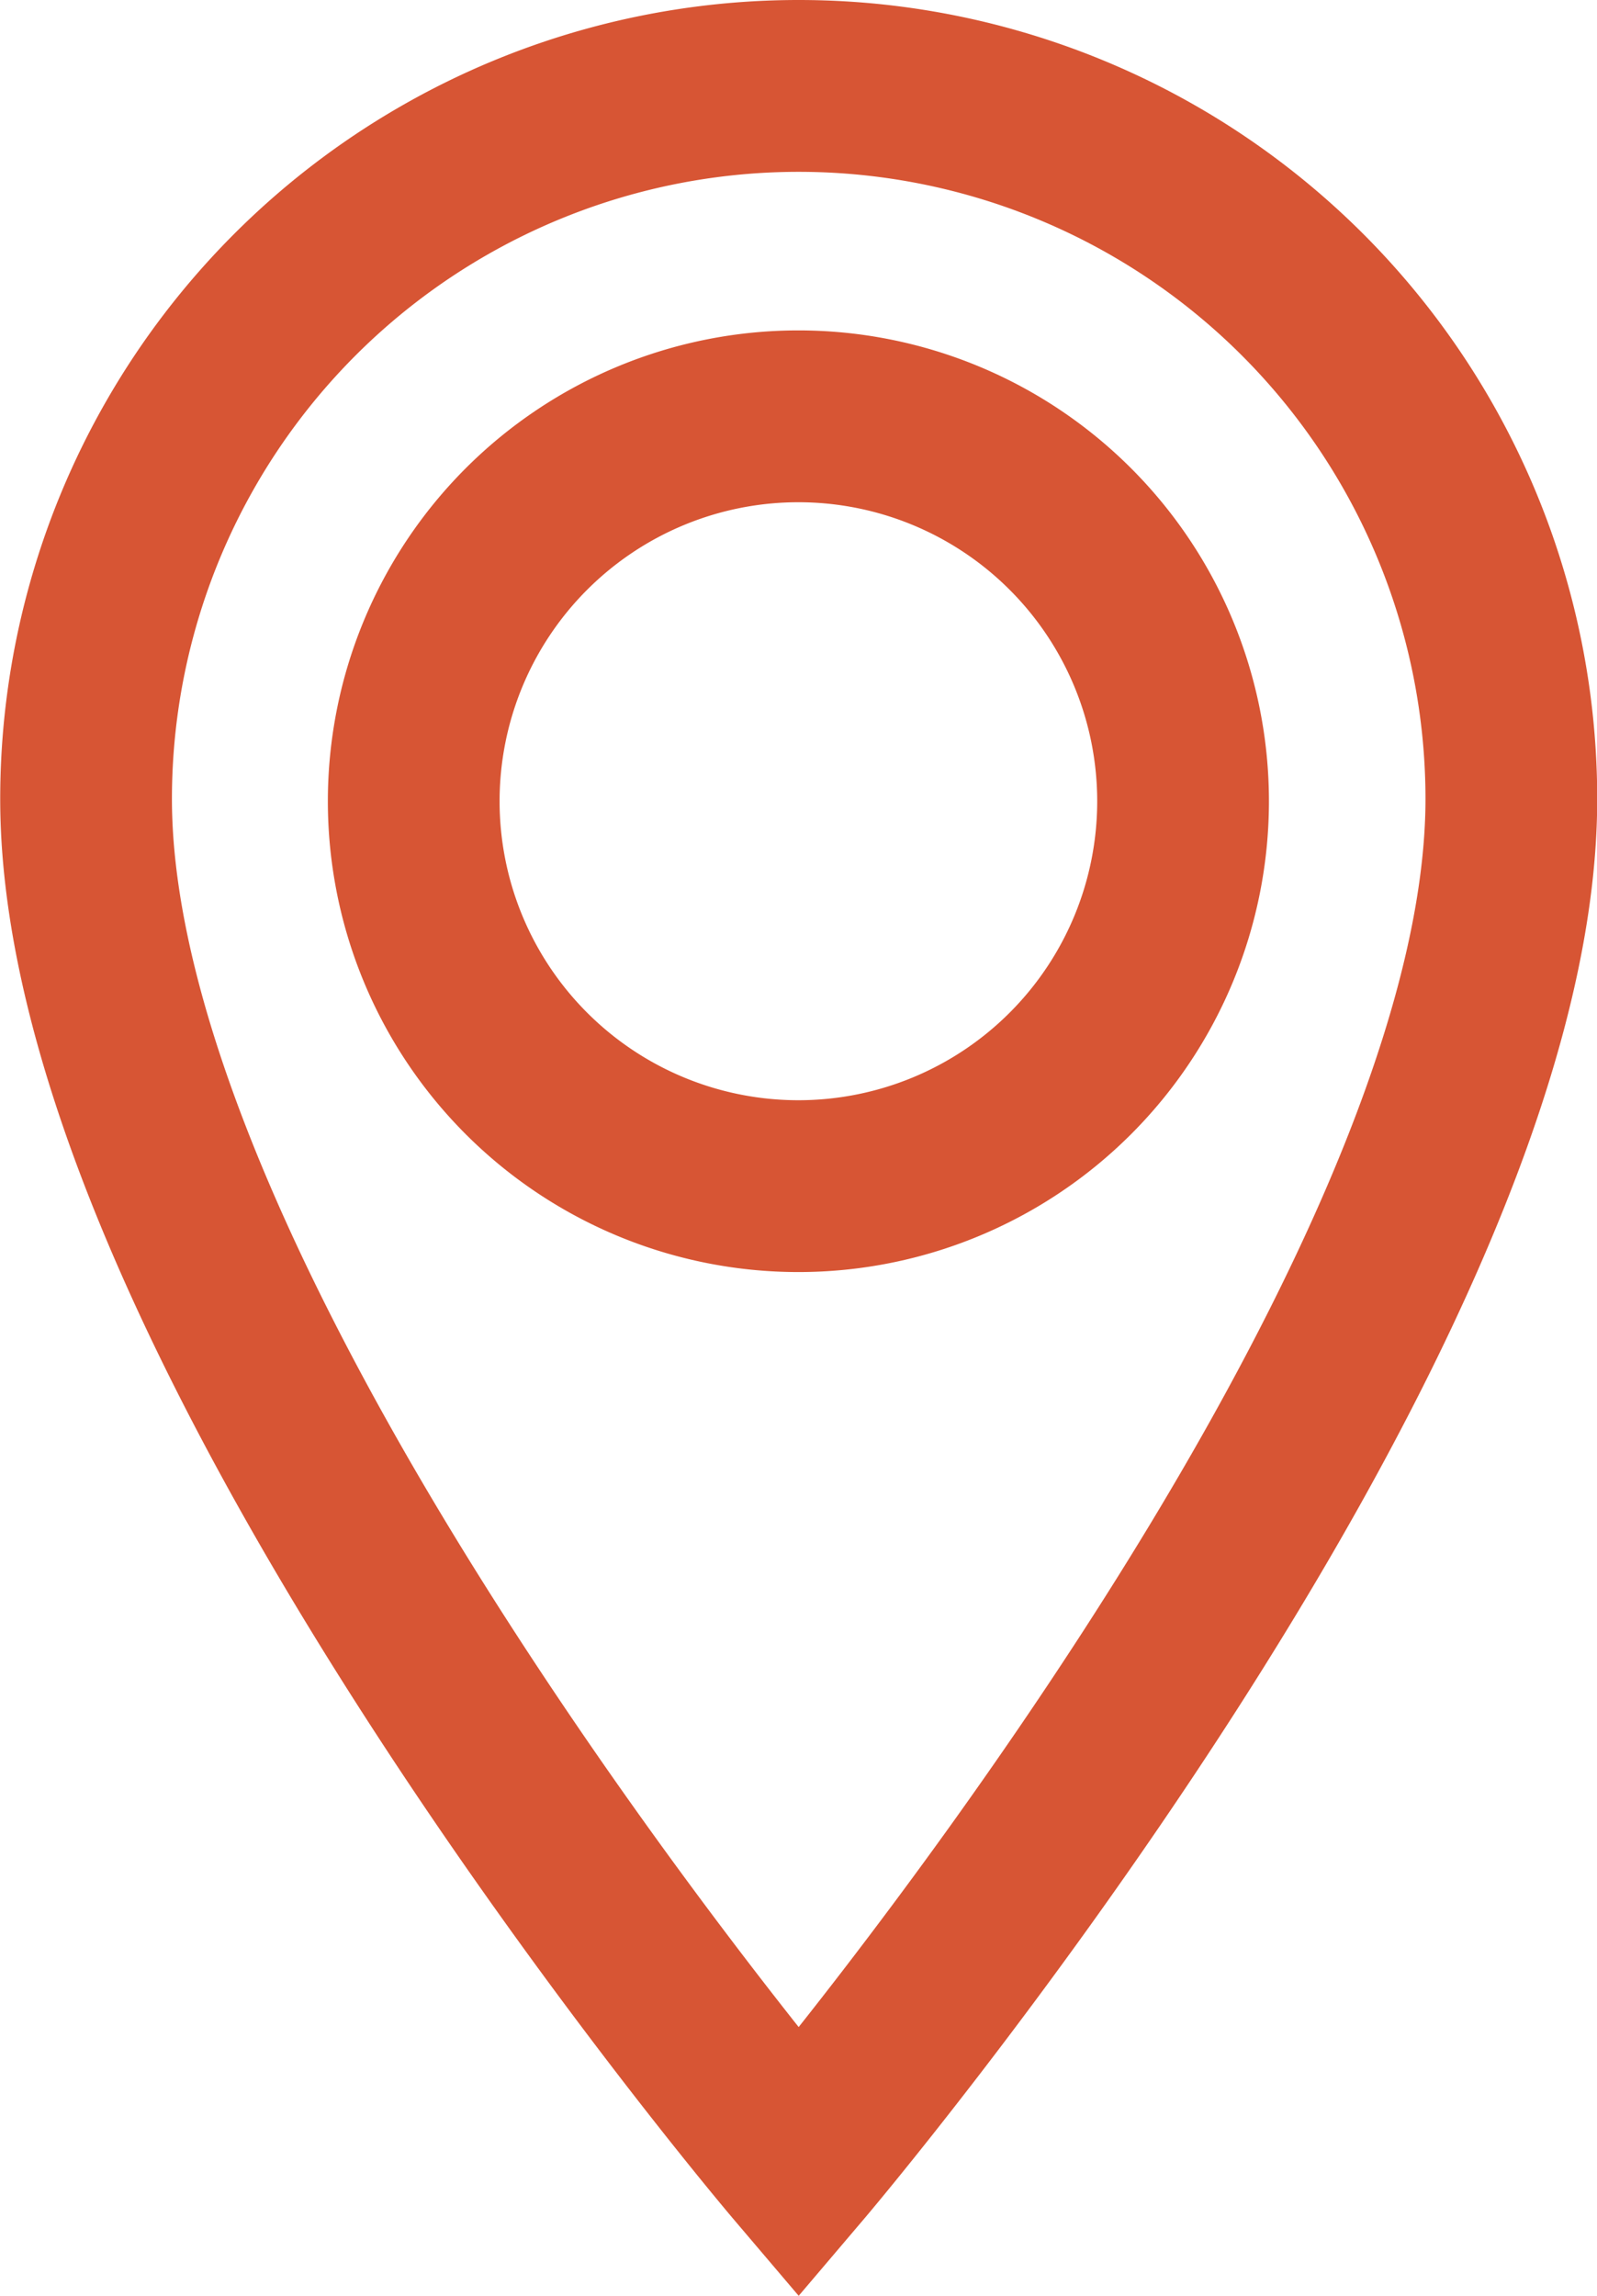 <svg xmlns="http://www.w3.org/2000/svg" width="23.249" height="33.401" viewBox="0 0 23.249 33.401">
  <g id="Raggruppa_225" data-name="Raggruppa 225" transform="translate(-724.785 -2483.062)">
    <path id="Tracciato_264" data-name="Tracciato 264" d="M3990.37,4.38A10.374,10.374,0,0,0,3980,14.754c0,7.652,10.374,19.848,10.374,19.848s10.375-12.2,10.375-19.848A10.374,10.374,0,0,0,3990.37,4.38Zm0,16.007a5.6,5.6,0,1,1,5.6-5.6A5.6,5.6,0,0,1,3990.37,20.387Z" transform="translate(-3253.962 2479.932)" fill="none" stroke="#d75534" stroke-linecap="round" stroke-miterlimit="10" stroke-width="2.5"/>
  </g>
</svg>
